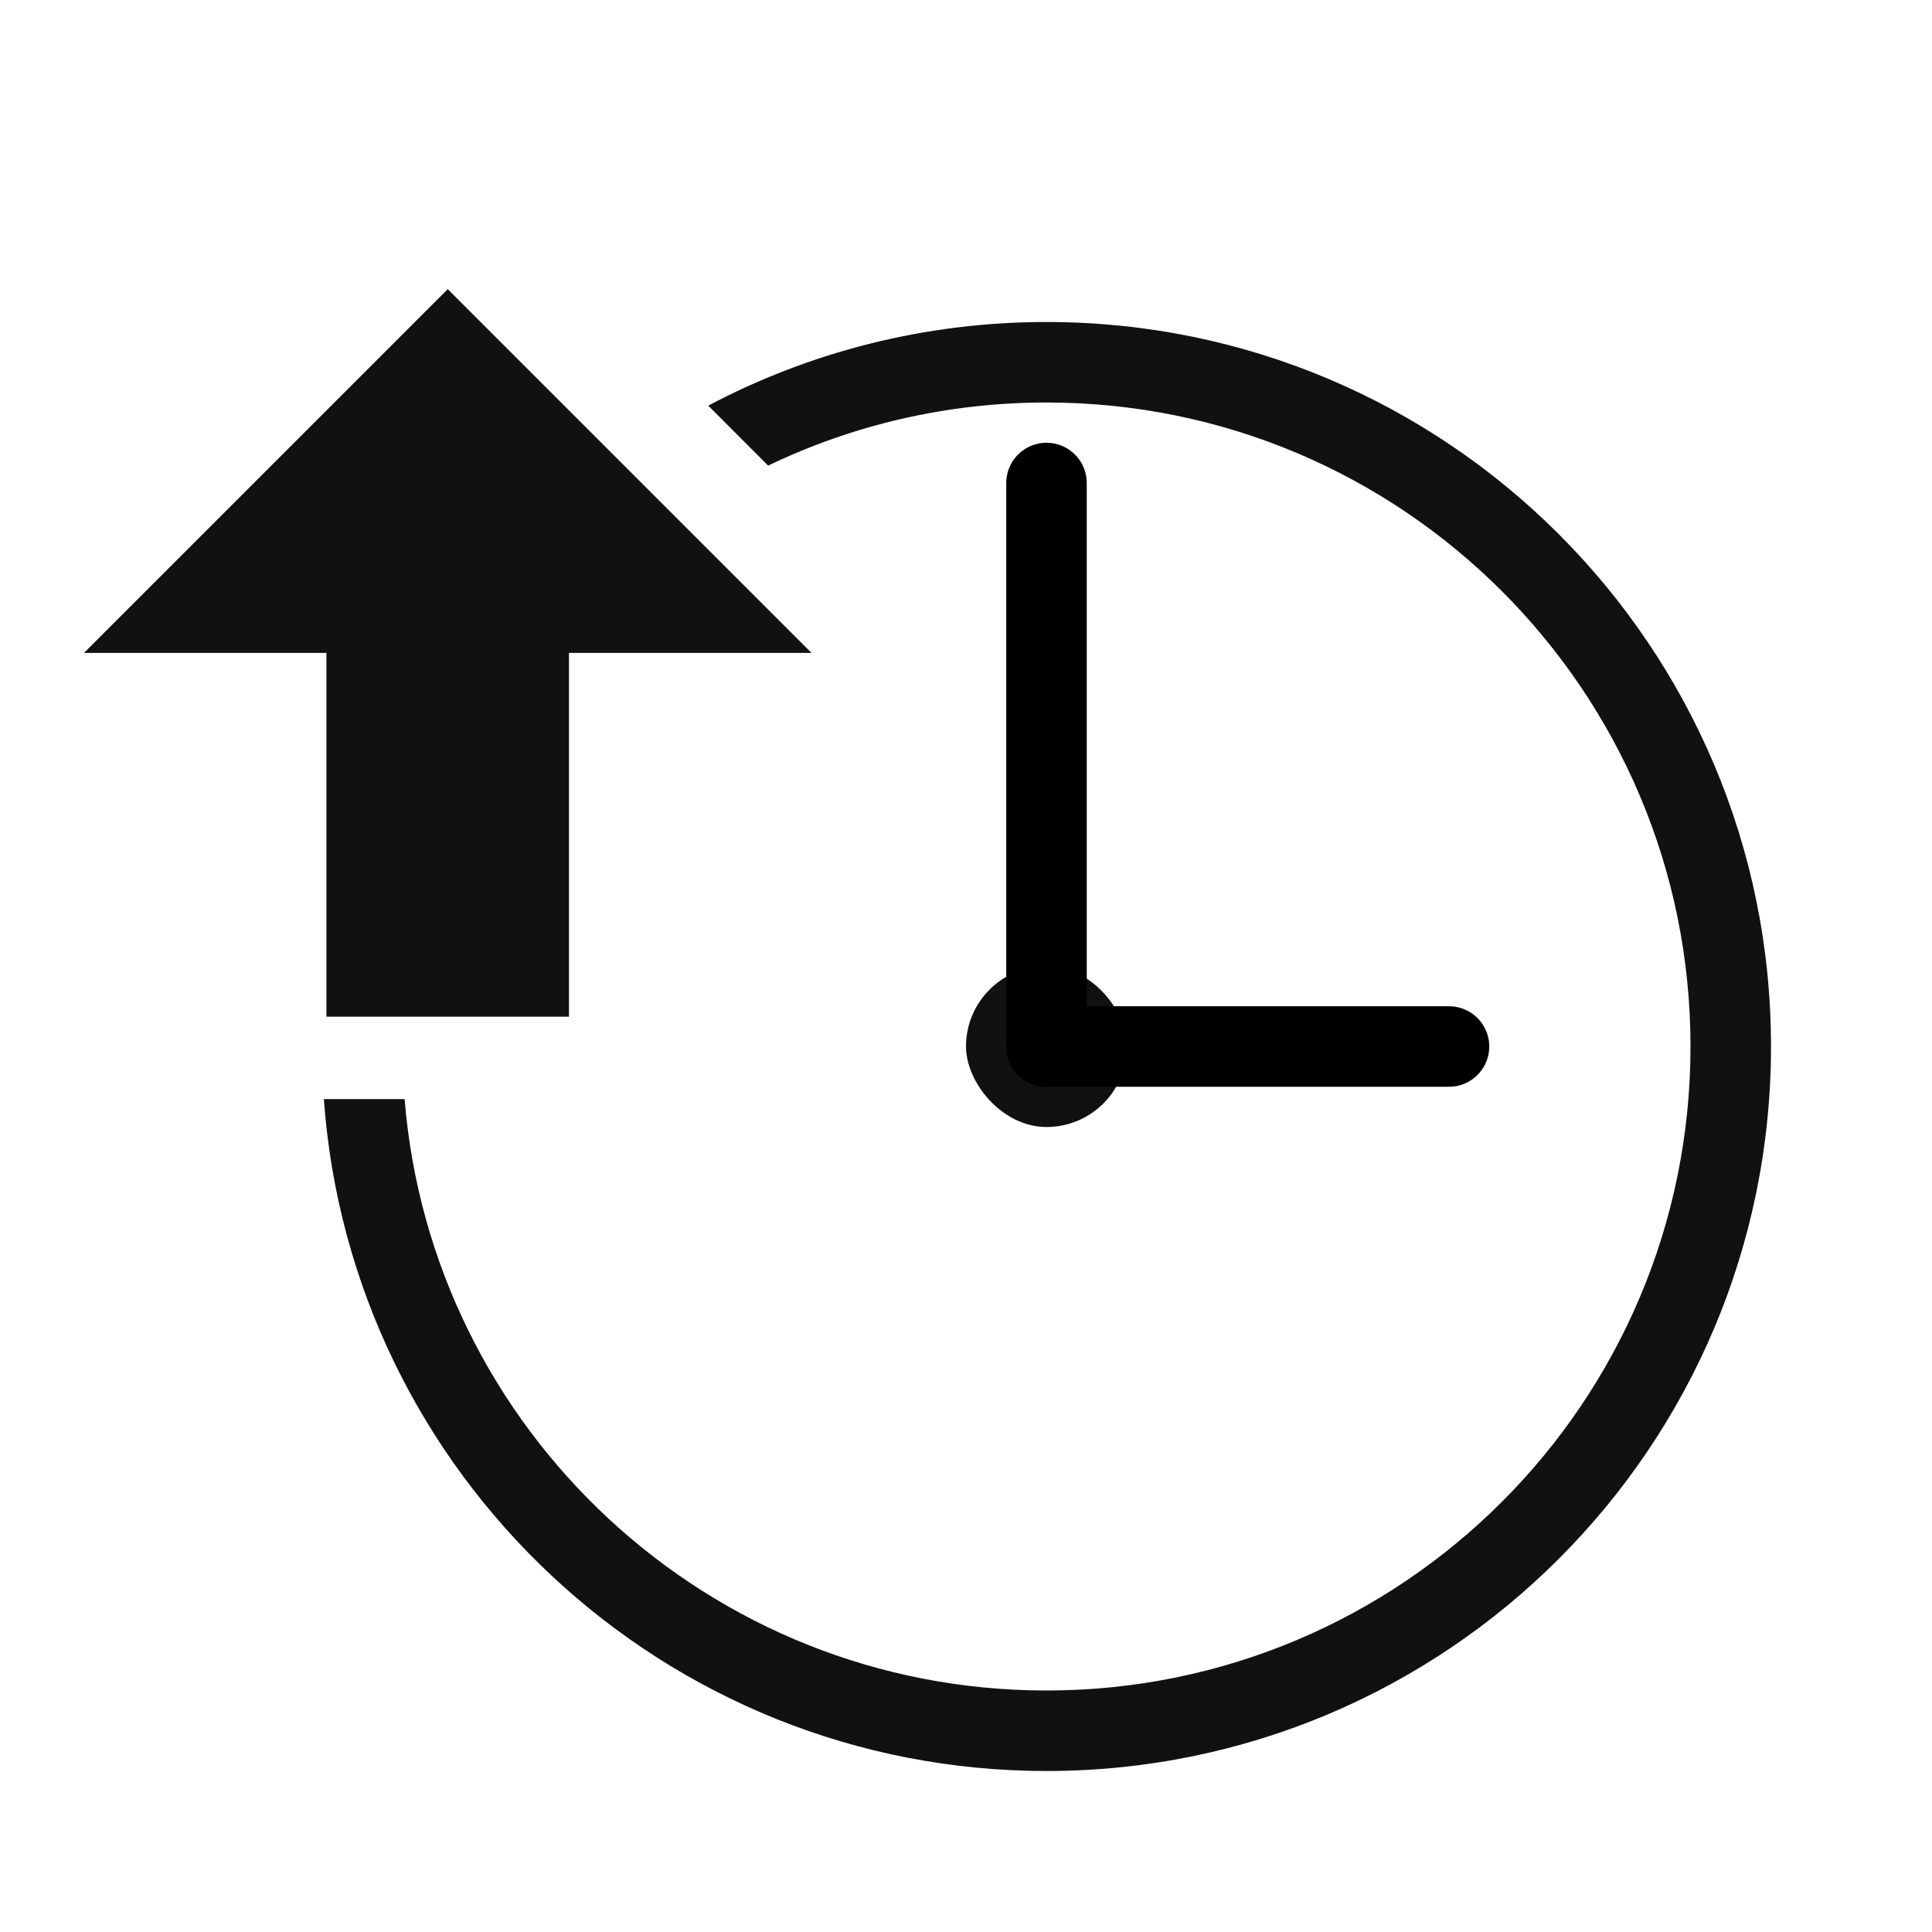 <svg width="24" height="24" viewBox="0 0 24 24" fill="none" xmlns="http://www.w3.org/2000/svg">
<path fill-rule="evenodd" clip-rule="evenodd" d="M5.026 13.653C5.359 17.766 8.802 21 13 21C17.418 21 21 17.418 21 13C21 8.582 17.418 5 13 5C11.762 5 10.589 5.281 9.542 5.784L8.798 5.039C10.052 4.376 11.482 4 13 4C17.971 4 22 8.029 22 13C22 17.971 17.971 22 13 22C8.249 22 4.358 18.319 4.023 13.653H5.026Z" fill="#111111"/>
<rect x="14" y="14" width="2" height="2" rx="1" transform="rotate(-180 14 14)" fill="#111111"/>
<path d="M7.068 8.111H10.081L5.562 3.592L1.043 8.111H4.055V12.63H7.068V8.111Z" fill="#111111"/>
<path d="M13 13H18" stroke="black" stroke-linecap="round"/>
<path d="M13 6V13" stroke="black" stroke-linecap="round"/>
</svg>
